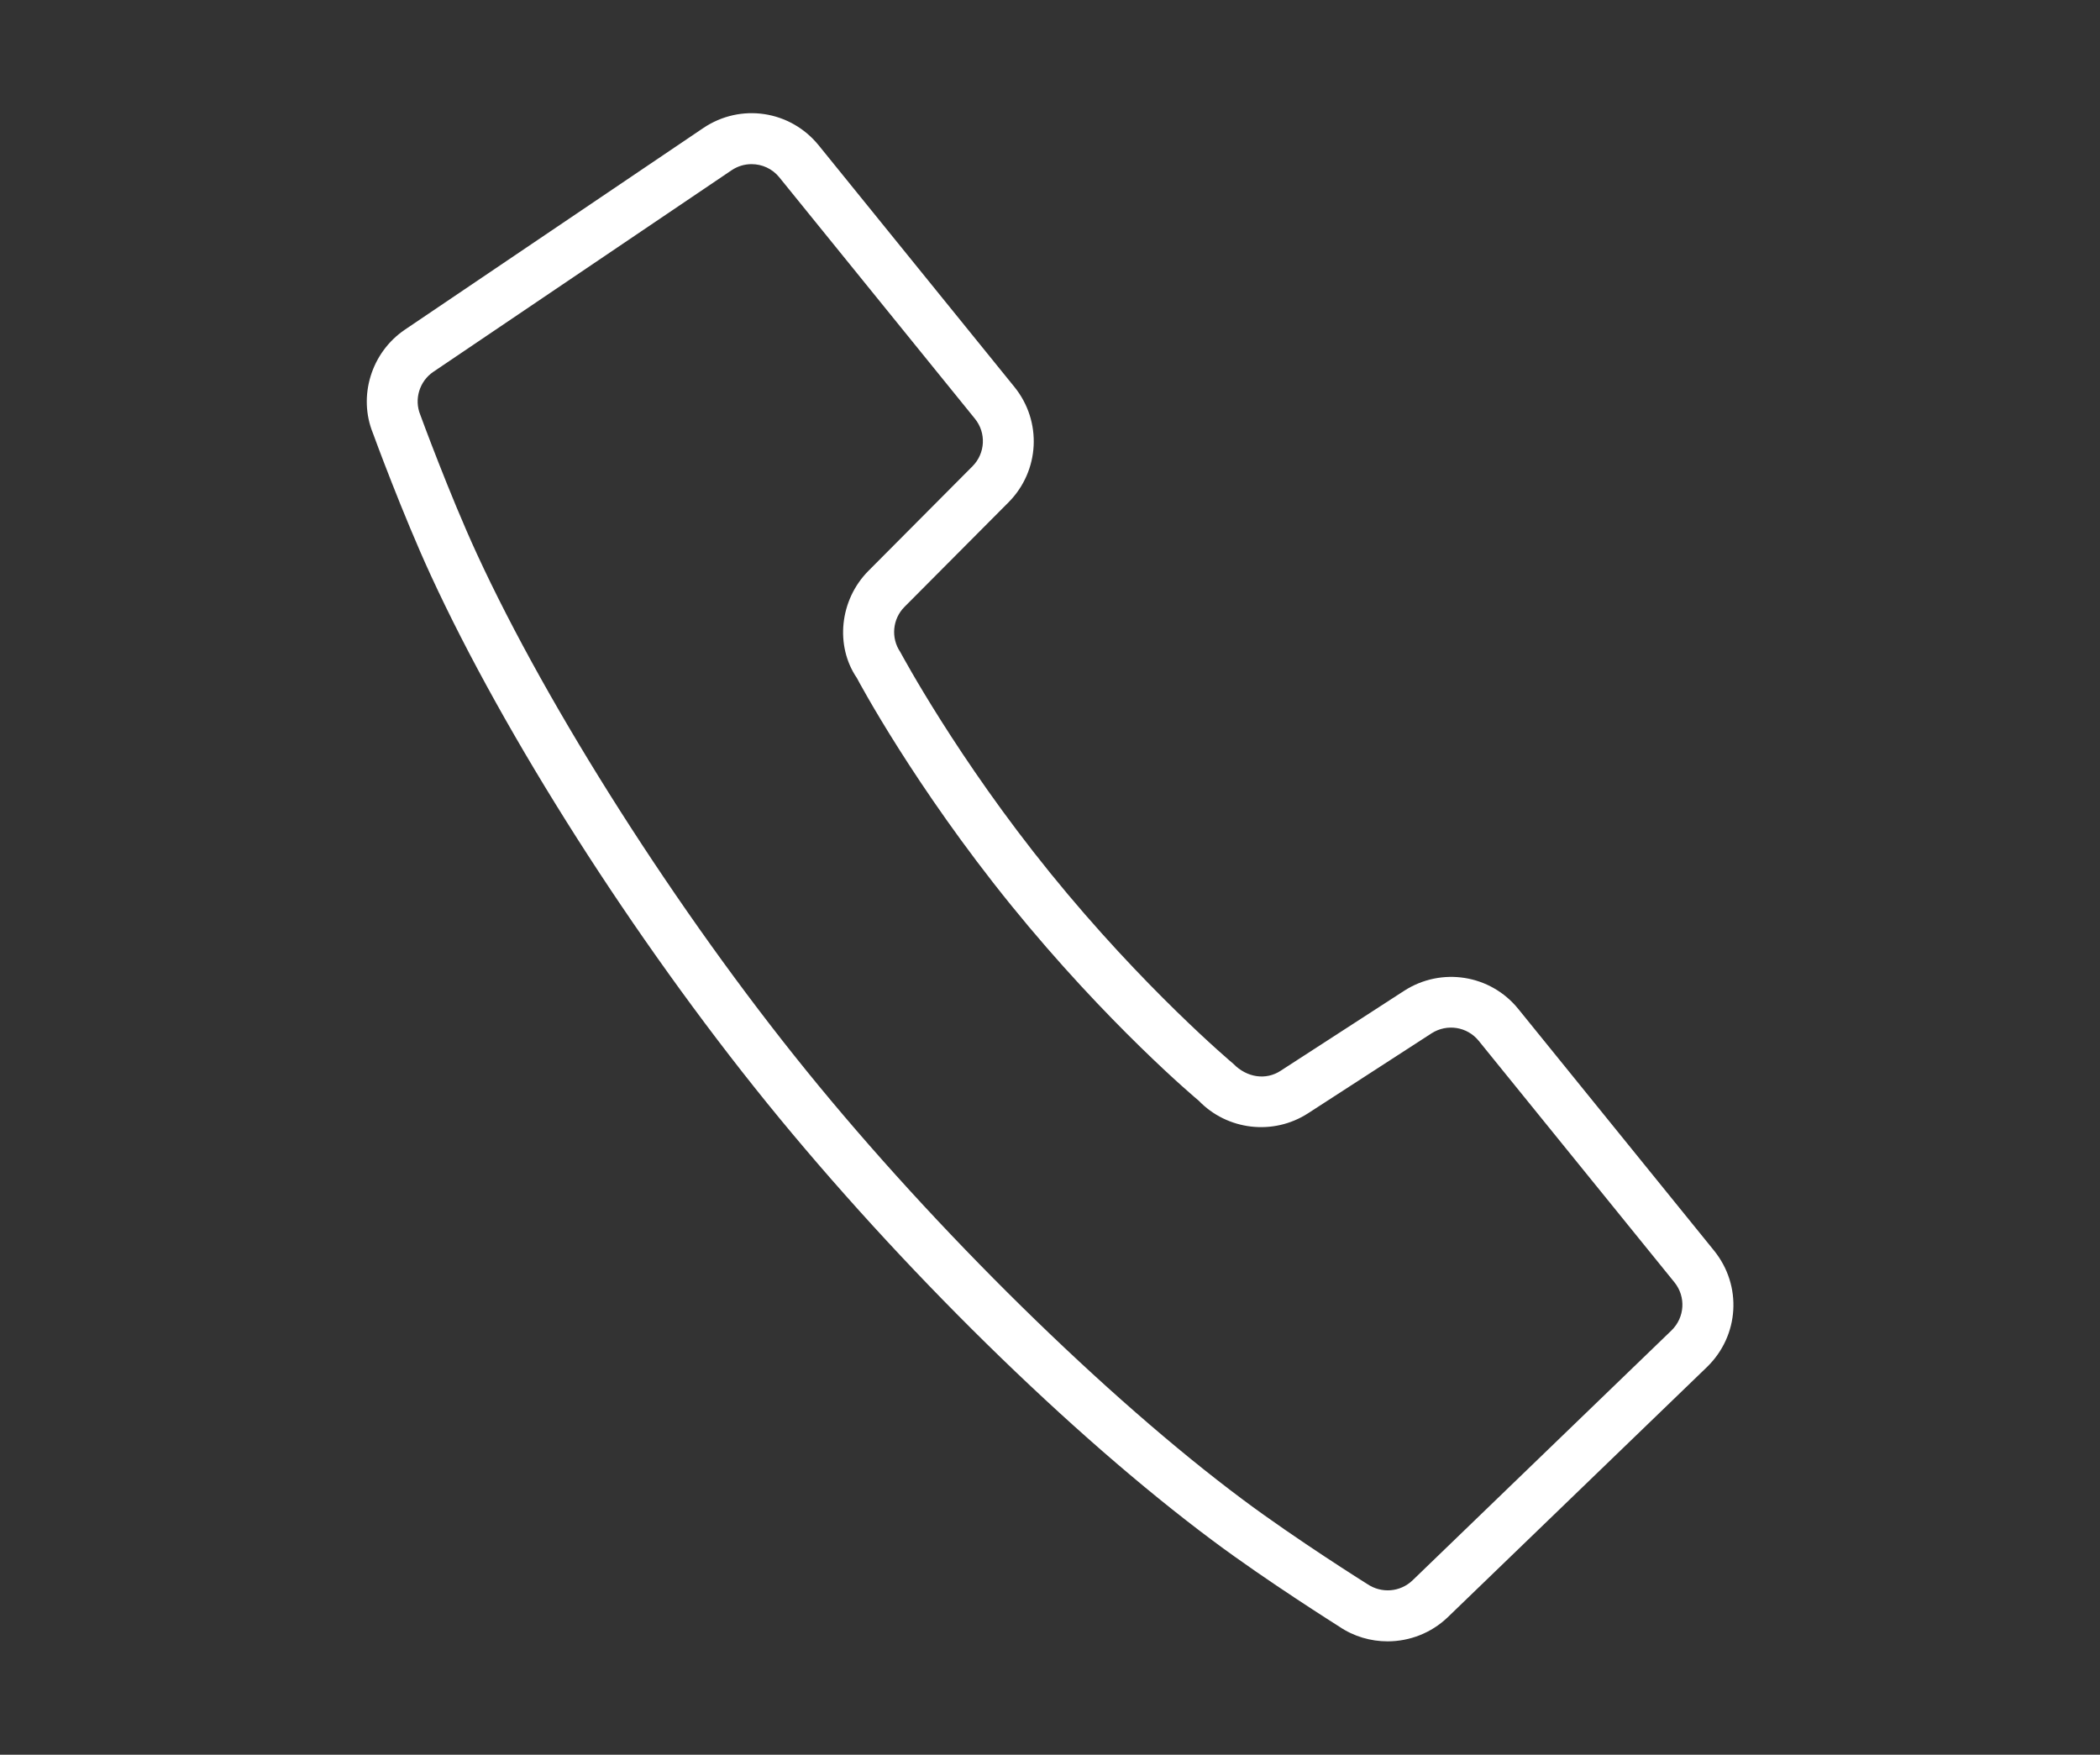 <?xml version="1.0" encoding="utf-8"?>
<!-- Generator: Adobe Illustrator 24.0.0, SVG Export Plug-In . SVG Version: 6.00 Build 0)  -->
<svg version="1.1" id="レイヤー_1" xmlns="http://www.w3.org/2000/svg" xmlns:xlink="http://www.w3.org/1999/xlink" x="0px"
	 y="0px" width="28.726px" height="24px" viewBox="0 0 28.726 24" style="enable-background:new 0 0 28.726 24;"
	 xml:space="preserve">
<rect x="0" y="0" width="28.726" height="24" fill="#333333" stroke="none"/>
<style type="text/css">
	.st0{fill:#FFFFFF;}
</style>
<path class="st0" d="M18.981,22.449c-0.23,0-0.462-0.066-0.662-0.202c-0.029-0.019-0.986-0.62-1.728-1.174
	c-1.94-1.445-4.279-3.742-6.103-5.992c-1.82-2.248-3.581-5.011-4.595-7.212C5.506,7.029,5.117,5.969,5.101,5.924
	C4.896,5.421,5.077,4.822,5.537,4.51l4.082-2.758c0.513-0.346,1.193-0.242,1.581,0.237l2.676,3.303
	c0.382,0.471,0.347,1.149-0.081,1.579l-1.422,1.429c-0.165,0.165-0.189,0.425-0.058,0.618c0.026,0.046,0.777,1.45,2.052,3.023
	c1.274,1.573,2.491,2.599,2.503,2.608c0.188,0.193,0.448,0.226,0.645,0.098l1.693-1.096c0.509-0.328,1.18-0.222,1.561,0.249
	l2.677,3.304c0.388,0.479,0.347,1.164-0.097,1.594l-0.001,0.001l-3.544,3.42C19.578,22.336,19.28,22.449,18.981,22.449z
	 M10.281,2.245c-0.095,0-0.189,0.027-0.274,0.084l-4.08,2.757C5.738,5.214,5.662,5.461,5.749,5.673
	c0.008,0.022,0.4,1.091,0.775,1.904c0.977,2.12,2.744,4.893,4.505,7.065c1.762,2.175,4.108,4.48,5.978,5.873
	c0.718,0.536,1.682,1.142,1.691,1.147c0.201,0.138,0.457,0.112,0.623-0.046l3.543-3.419c0.183-0.178,0.2-0.461,0.041-0.658
	l-2.678-3.304c-0.157-0.193-0.432-0.237-0.643-0.103l-1.693,1.096c-0.475,0.306-1.104,0.232-1.495-0.175
	c-0.023-0.017-1.25-1.049-2.57-2.678c-1.318-1.628-2.074-3.043-2.105-3.102c-0.299-0.437-0.239-1.067,0.16-1.467l1.422-1.429
	c0.176-0.177,0.19-0.457,0.033-0.65l-2.677-3.303C10.564,2.307,10.424,2.245,10.281,2.245z"/>
</svg>
